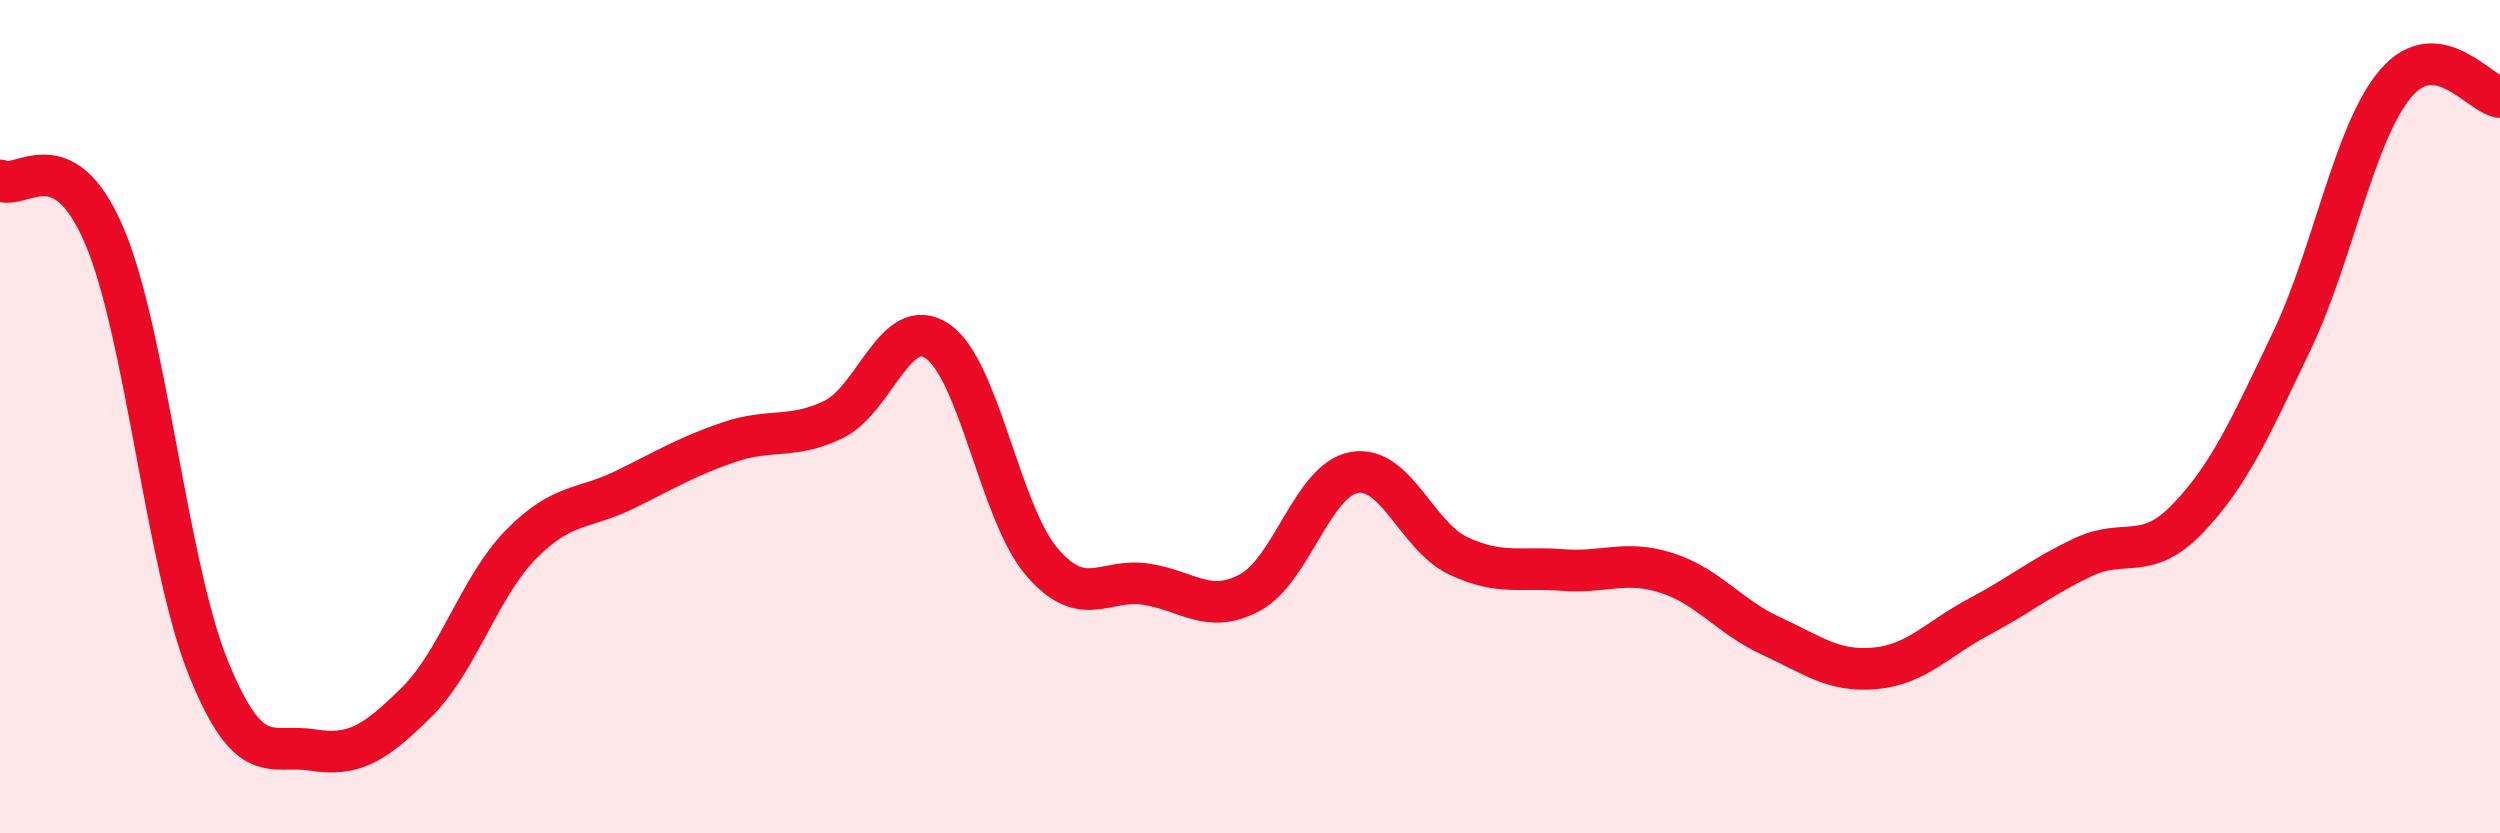 
    <svg width="60" height="20" viewBox="0 0 60 20" xmlns="http://www.w3.org/2000/svg">
      <path
        d="M 0,4.33 C 0.5,4.59 1.5,3.31 2.5,5.65 C 3.5,7.99 4,13.56 5,16.03 C 6,18.5 6.5,17.84 7.5,18 C 8.5,18.16 9,17.84 10,16.85 C 11,15.86 11.5,14.09 12.5,13.07 C 13.5,12.05 14,12.24 15,11.75 C 16,11.26 16.5,10.95 17.5,10.61 C 18.5,10.27 19,10.55 20,10.07 C 21,9.59 21.5,7.51 22.5,8.19 C 23.5,8.87 24,12.31 25,13.48 C 26,14.65 26.5,13.87 27.5,14.02 C 28.5,14.17 29,14.76 30,14.22 C 31,13.68 31.5,11.52 32.5,11.34 C 33.5,11.16 34,12.87 35,13.34 C 36,13.81 36.5,13.6 37.5,13.68 C 38.5,13.76 39,13.43 40,13.75 C 41,14.07 41.5,14.8 42.5,15.26 C 43.5,15.72 44,16.13 45,16.04 C 46,15.95 46.5,15.33 47.5,14.8 C 48.5,14.27 49,13.84 50,13.37 C 51,12.9 51.5,13.49 52.5,12.45 C 53.5,11.41 54,10.28 55,8.19 C 56,6.1 56.5,3.17 57.5,2 C 58.5,0.83 59.5,2.26 60,2.33L60 20L0 20Z"
        fill="#EB0A25"
        opacity="0.1"
        stroke-linecap="round"
        stroke-linejoin="round"
      />
      <path
        d="M 0,4.33 C 0.5,4.59 1.5,3.31 2.5,5.65 C 3.5,7.99 4,13.56 5,16.03 C 6,18.5 6.5,17.84 7.5,18 C 8.5,18.16 9,17.84 10,16.85 C 11,15.86 11.5,14.09 12.5,13.07 C 13.5,12.05 14,12.24 15,11.75 C 16,11.26 16.5,10.95 17.5,10.61 C 18.5,10.27 19,10.55 20,10.07 C 21,9.59 21.5,7.51 22.5,8.19 C 23.5,8.87 24,12.31 25,13.48 C 26,14.65 26.5,13.87 27.5,14.02 C 28.5,14.17 29,14.76 30,14.22 C 31,13.68 31.5,11.52 32.5,11.34 C 33.5,11.16 34,12.87 35,13.34 C 36,13.81 36.5,13.6 37.5,13.68 C 38.5,13.76 39,13.43 40,13.75 C 41,14.07 41.5,14.8 42.5,15.26 C 43.5,15.72 44,16.13 45,16.04 C 46,15.95 46.5,15.33 47.5,14.8 C 48.5,14.27 49,13.84 50,13.37 C 51,12.9 51.5,13.49 52.5,12.45 C 53.5,11.41 54,10.28 55,8.19 C 56,6.1 56.5,3.17 57.5,2 C 58.5,0.83 59.5,2.26 60,2.33"
        stroke="#EB0A25"
        stroke-width="1"
        fill="none"
        stroke-linecap="round"
        stroke-linejoin="round"
      />
    </svg>
  
